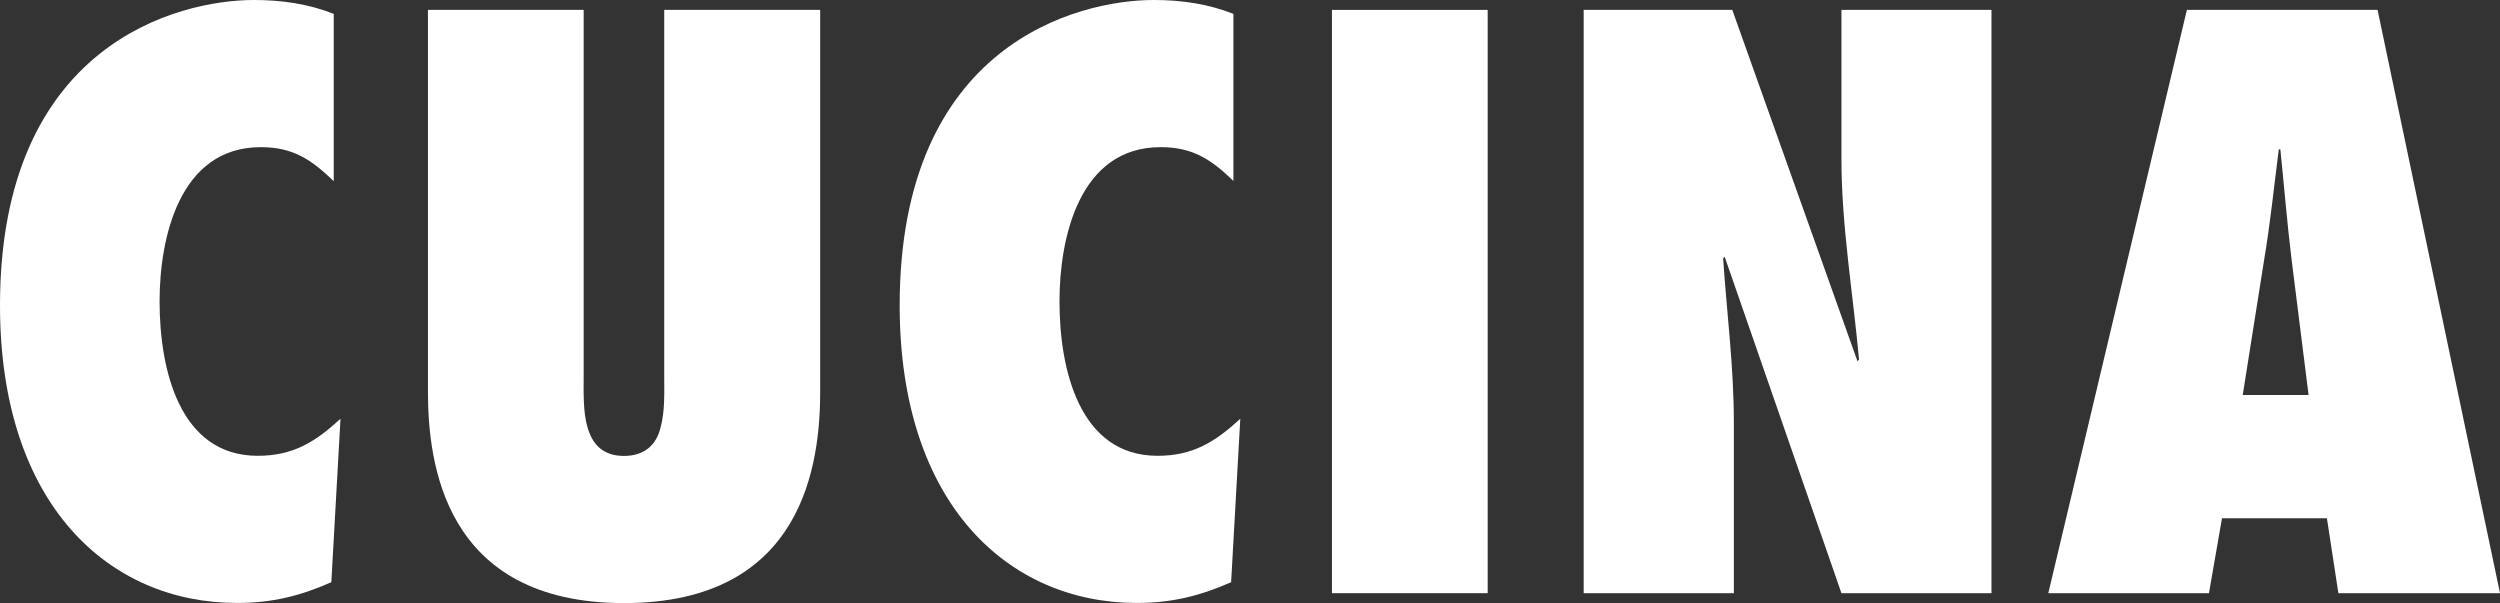 <svg viewBox="0 0 207.27 50" xmlns="http://www.w3.org/2000/svg"><rect x="0" y="0" width="207.27" height="50" fill="#333333" stroke="none"/><g fill="#fff"><path d="m27.66 15.01c-1.85-1.78-3.37-2.81-6.04-2.81-6.73 0-8.39 7.49-8.39 12.79 0 5.64 1.65 12.8 8.14 12.8 2.92 0 4.76-1.14 6.86-3.07l-.76 13.55c-2.6 1.15-4.95 1.72-7.81 1.72-10.62.01-19.66-8.14-19.66-24.67 0-21.66 14.77-25.32 21.06-25.32 2.28 0 4.51.32 6.61 1.15v13.86z"/><path d="m68 .82v31.61c0 5.84-1.26 17.57-16.26 17.57s-16.26-11.73-16.26-17.57v-31.61h12.91v30.39c0 1.28-.06 2.94.32 4.22.39 1.35 1.22 2.37 3.02 2.37s2.7-1.02 3.02-2.3c.39-1.35.32-3 .32-4.23v-30.45h12.92z"/><path d="m102.27 15.01c-1.84-1.78-3.37-2.81-6.05-2.81-6.73 0-8.38 7.49-8.38 12.79 0 5.64 1.65 12.8 8.13 12.8 2.92 0 4.76-1.14 6.86-3.07l-.76 13.55c-2.61 1.15-4.96 1.72-7.82 1.72-10.61 0-19.66-8.15-19.66-24.68.01-21.65 14.78-25.31 21.07-25.31 2.28 0 4.5.32 6.6 1.15v13.86z"/><path d="m110.43.82h12.91v48.36h-12.91z"/><path d="m131.29.82h12.33l10.38 29.13.13-.13c-.51-5.58-1.46-11.1-1.46-16.68v-12.32h12.44v48.36h-12.44l-9.68-27.89-.13.13c.31 4.54.89 9.04.89 13.59v14.17h-12.45v-48.36z"/><path d="m185.94 32.75 1.78-11.24c.51-3.02.82-6.11 1.21-9.13h.13c.31 3.02.56 6.11.93 9.13l1.41 11.24h-5.47zm21.33 16.43-10.15-48.36h-15.81l-11.49 48.36h13.32l1.08-6.21h8.7l.95 6.21z"/></g></svg>